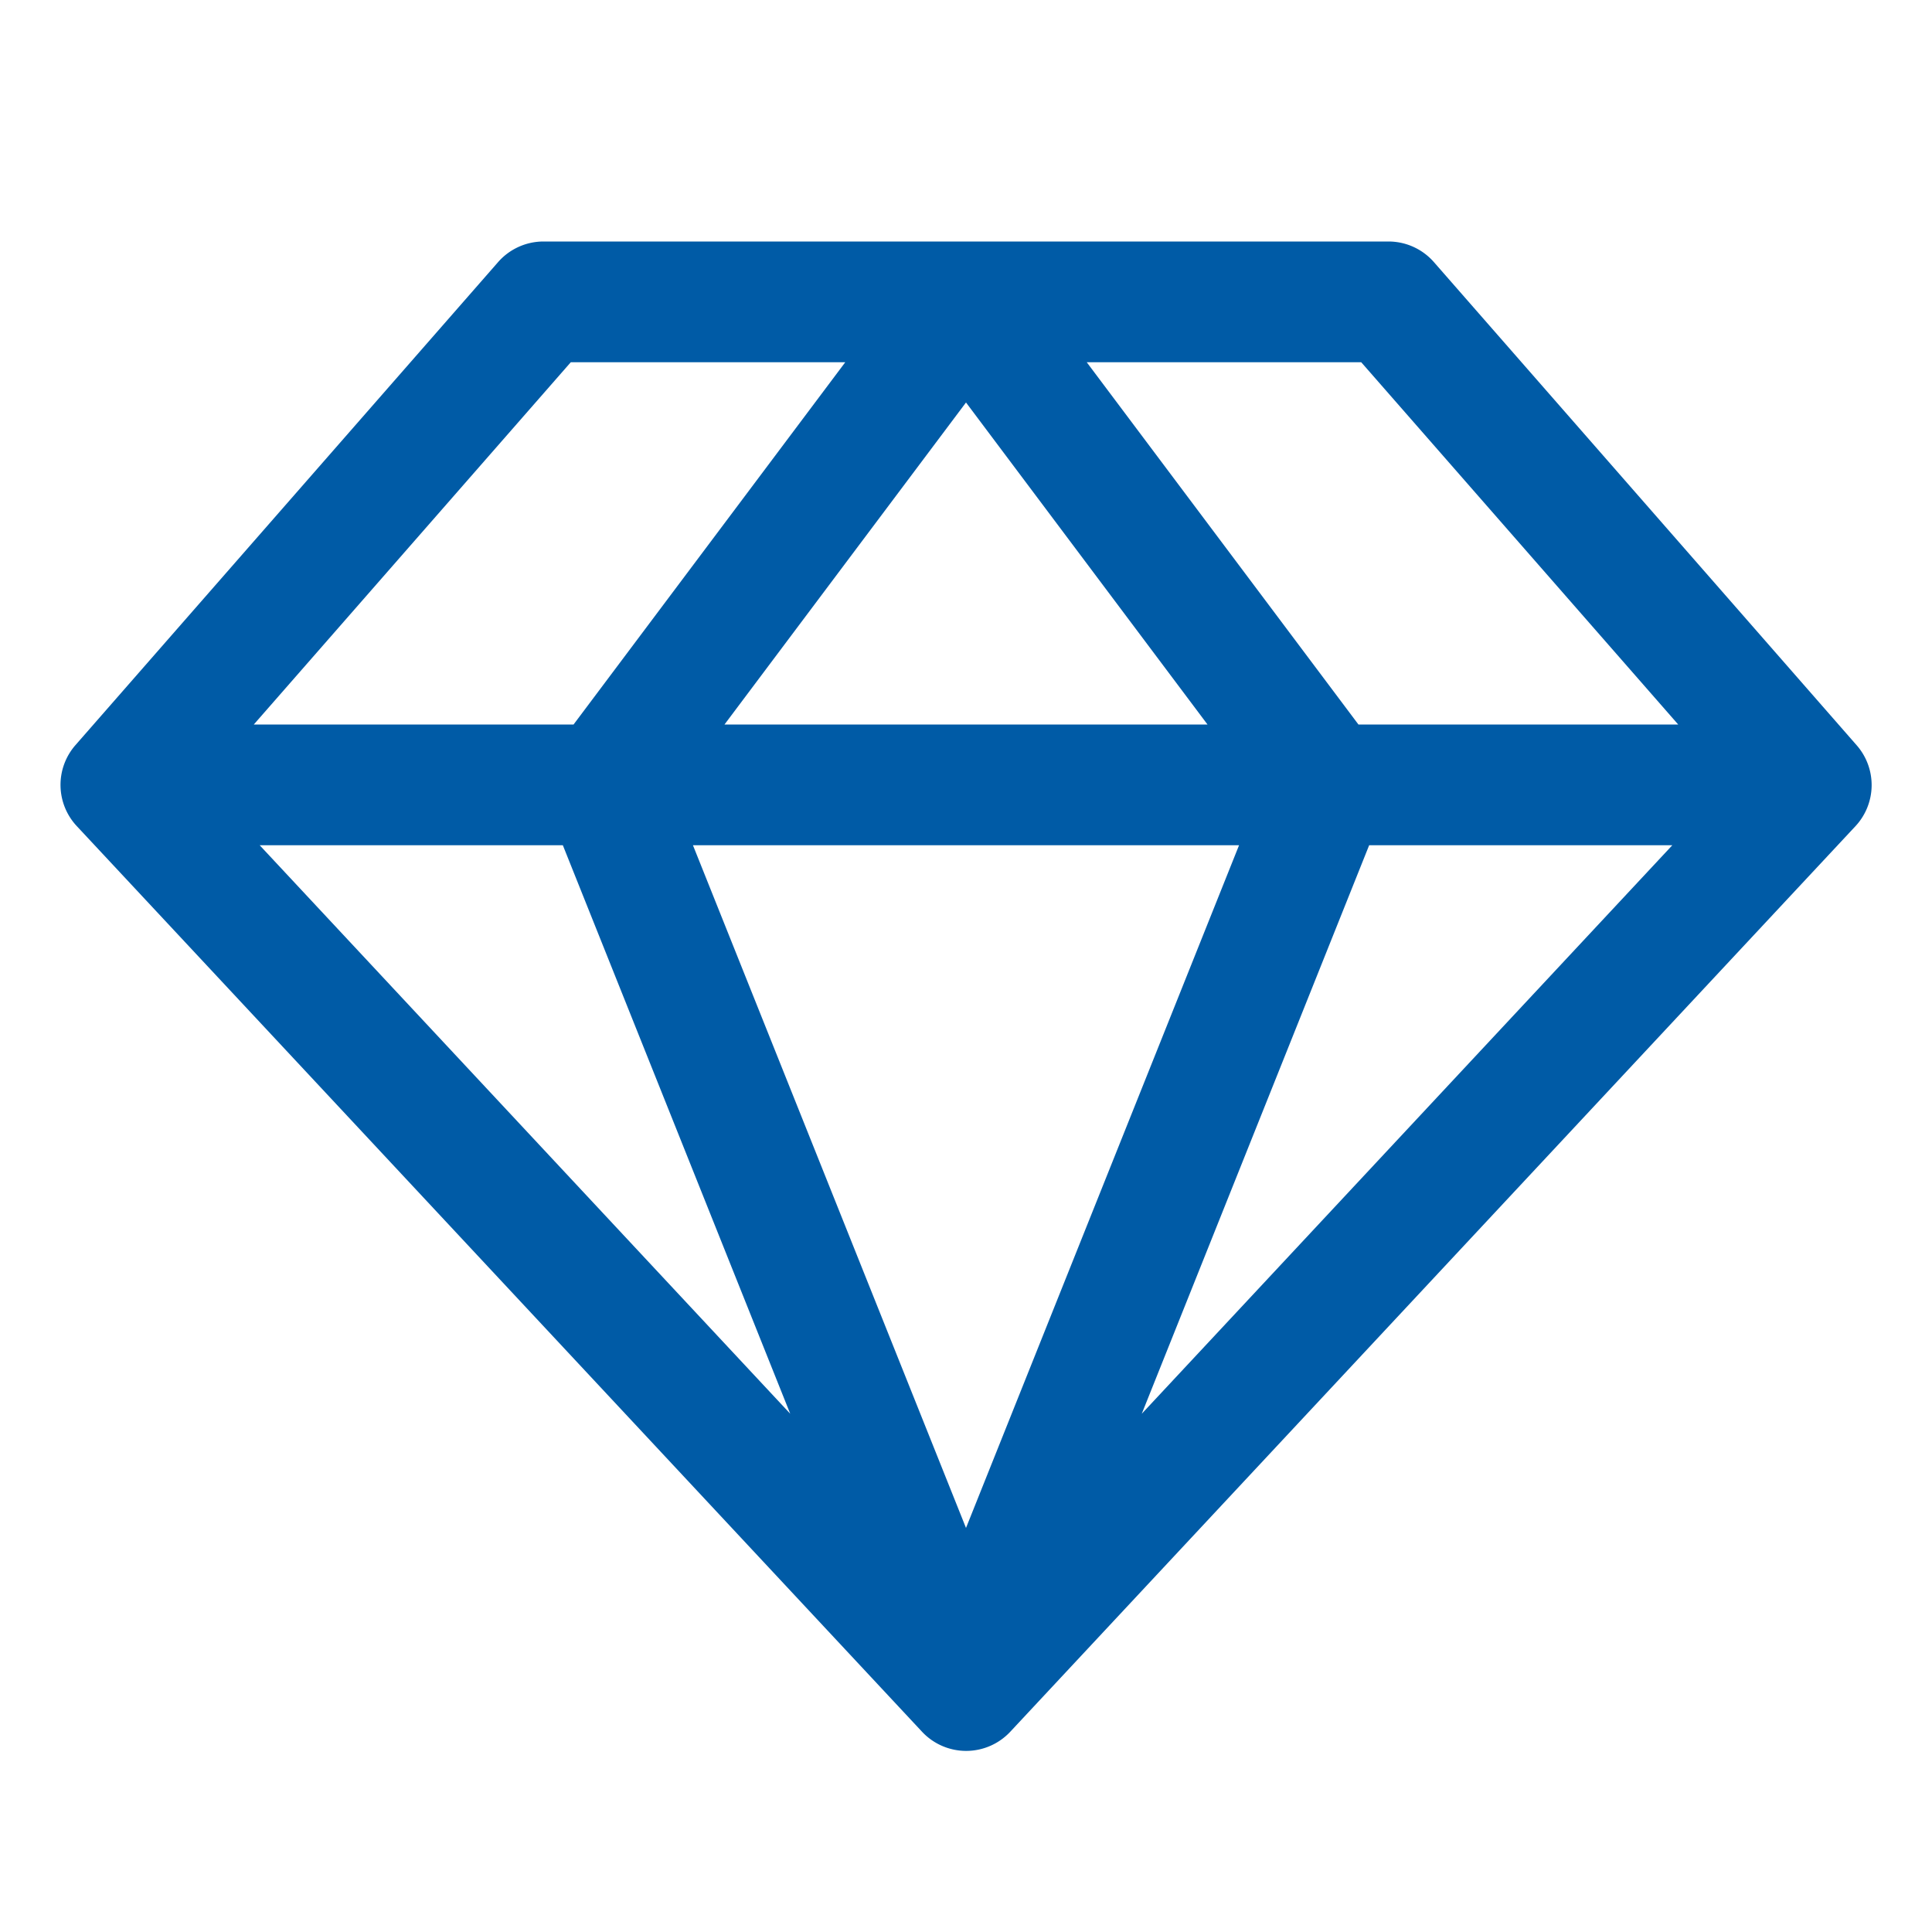 <svg xmlns="http://www.w3.org/2000/svg" width="32" height="32" fill="#005ba6" viewBox="0 0 256 256"><path d="M246,98.73l-56-64A8,8,0,0,0,184,32H72a8,8,0,0,0-6,2.73l-56,64a8,8,0,0,0,.17,10.73l112,120a8,8,0,0,0,11.7,0l112-120A8,8,0,0,0,246,98.73ZM222.37,96H180L144,48h36.37ZM74.58,112l30.13,75.33L34.41,112Zm89.6,0L128,202.46,91.82,112ZM96,96l32-42.67L160,96Zm85.42,16h40.17l-70.3,75.33ZM75.63,48H112L76,96H33.63Z"></path></svg>